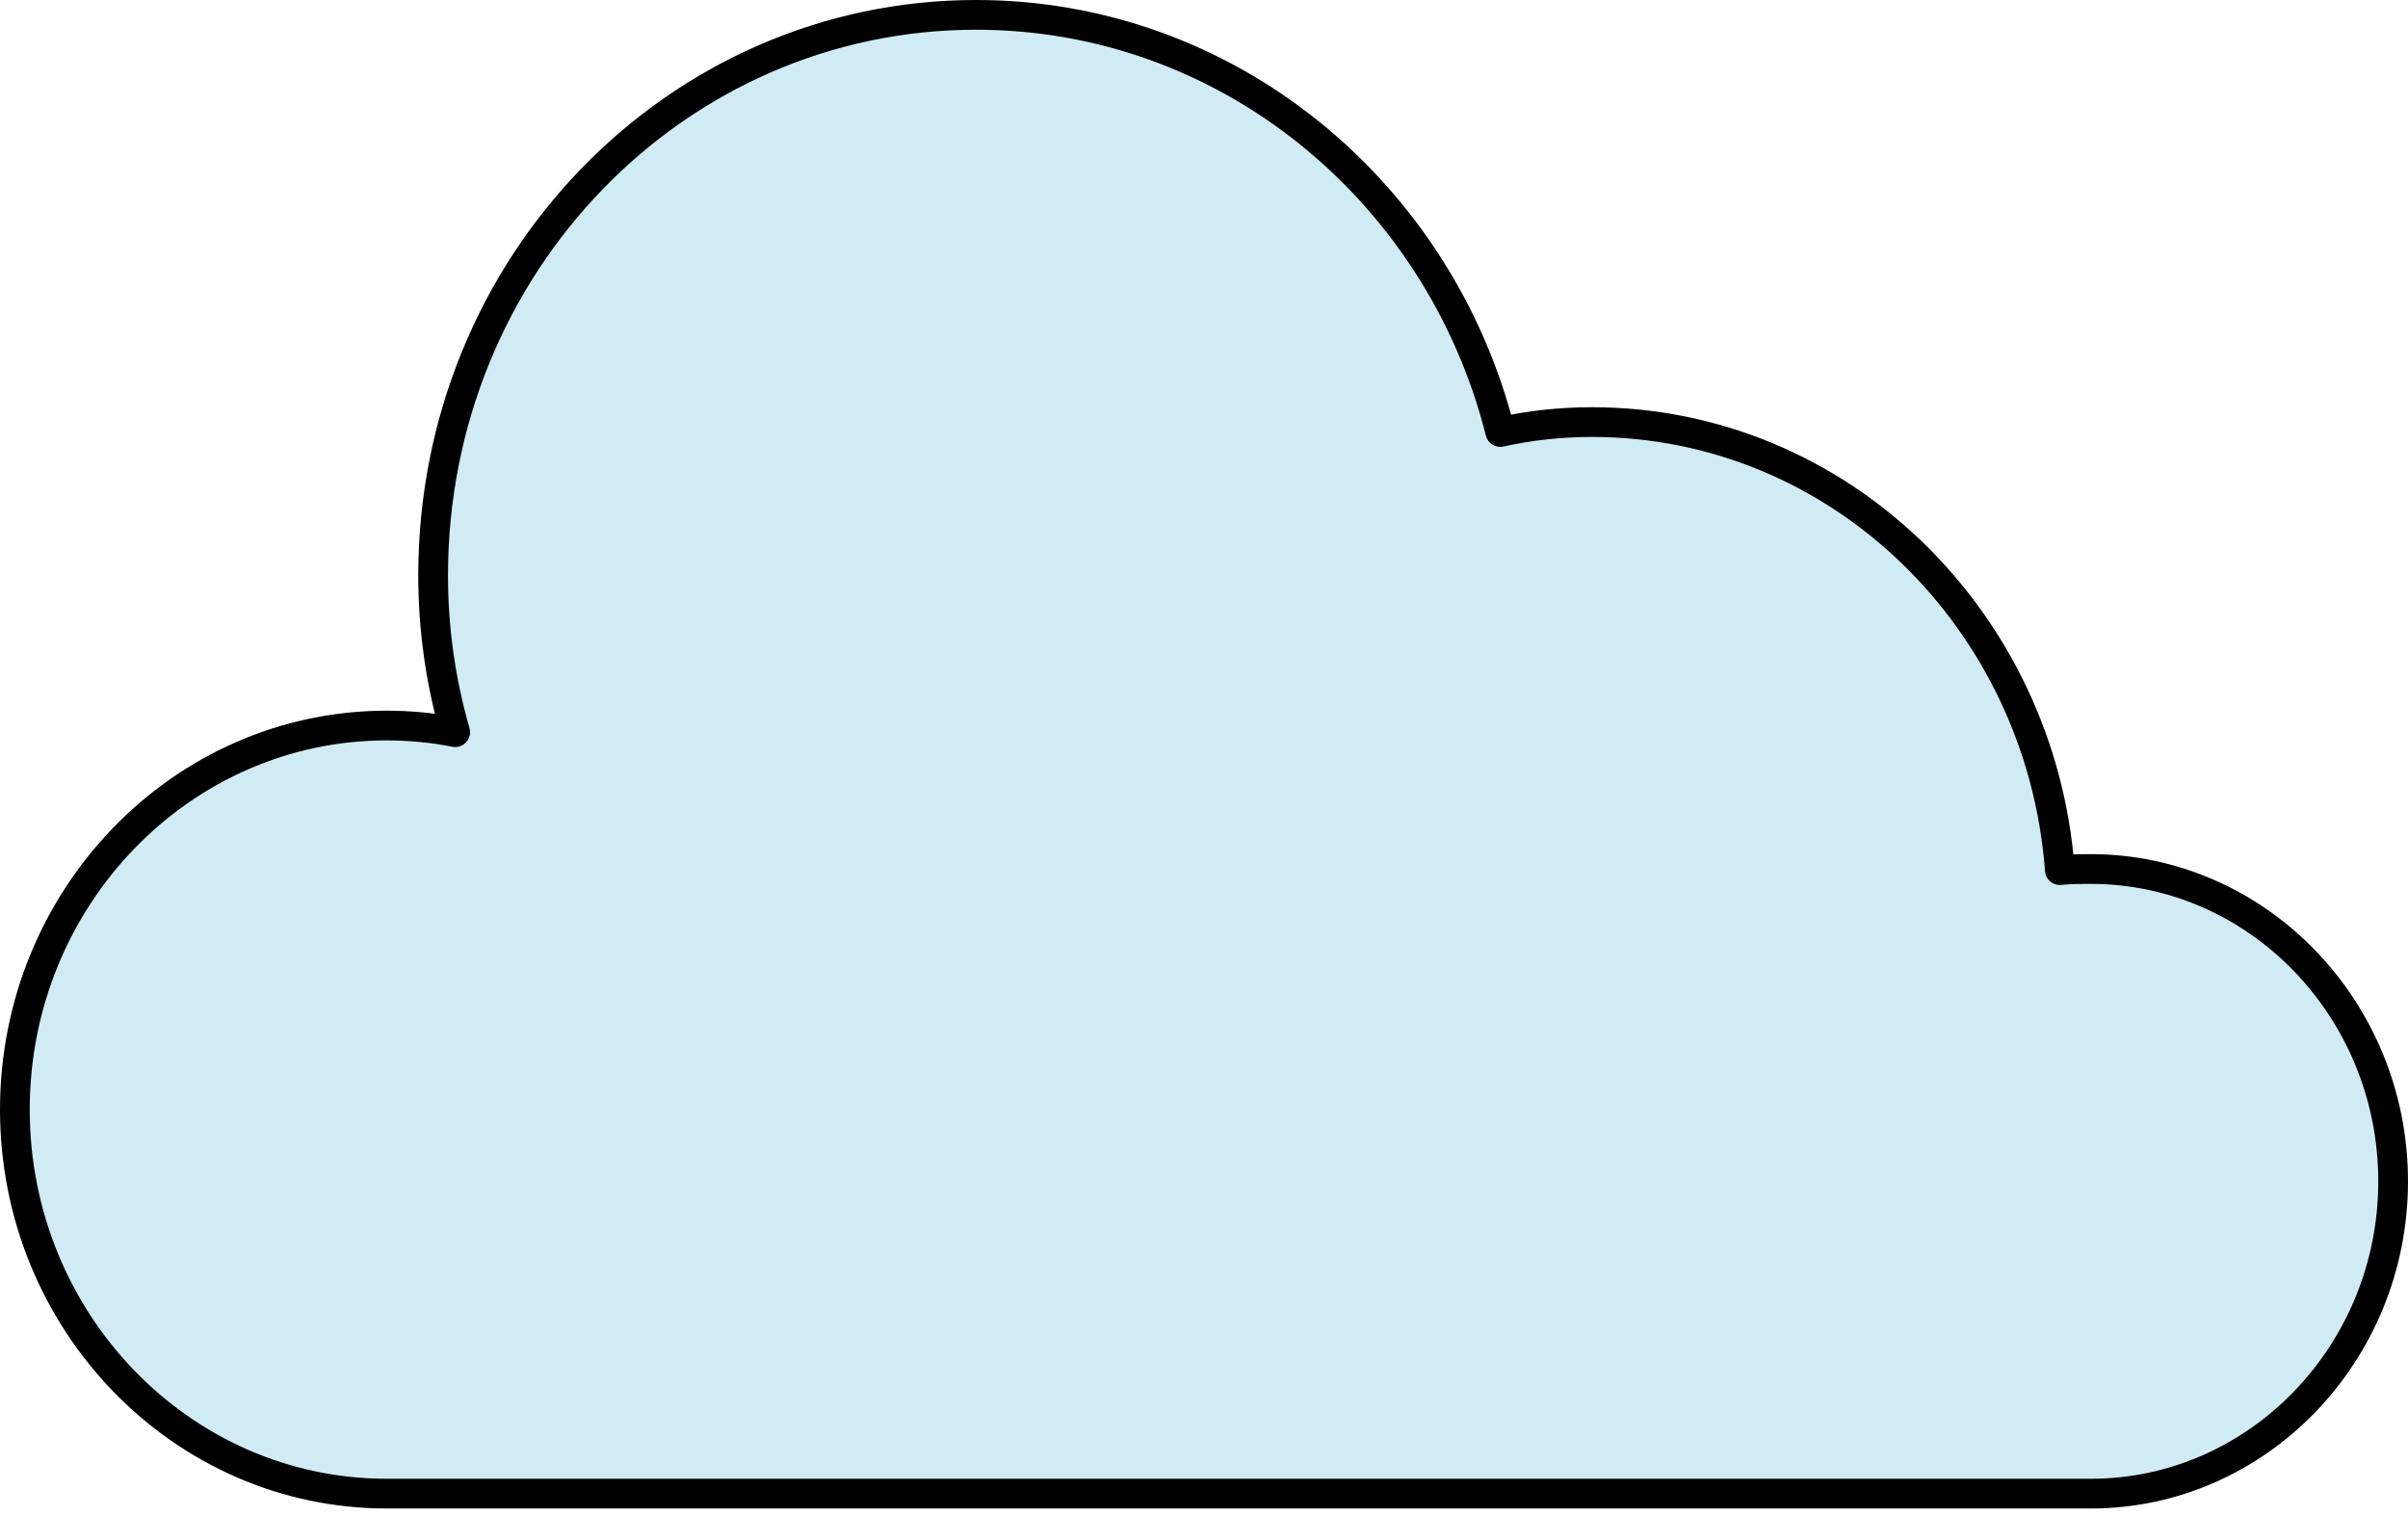 <svg width="162" height="102" viewBox="0 0 162 102" fill="none" xmlns="http://www.w3.org/2000/svg">
<path d="M26.021 48.814C27.58 48.814 29.139 48.963 30.624 49.26C29.659 45.919 29.139 42.355 29.139 38.717C29.139 17.854 45.473 1 65.668 1C82.596 1 96.852 12.879 100.935 29.065C102.94 28.619 105.019 28.397 107.097 28.397C123.729 28.397 137.316 41.687 138.578 58.541C139.246 58.466 139.988 58.466 140.657 58.466C151.868 58.466 161 67.896 161 79.478C161 91.06 151.868 100.49 140.657 100.49H26.021C12.211 100.49 1 88.907 1 74.652C1 60.397 12.211 48.814 26.021 48.814Z" fill="#D0EBF4" stroke="black" stroke-width="2" stroke-miterlimit="10" stroke-linecap="round" stroke-linejoin="round"/>
</svg>
